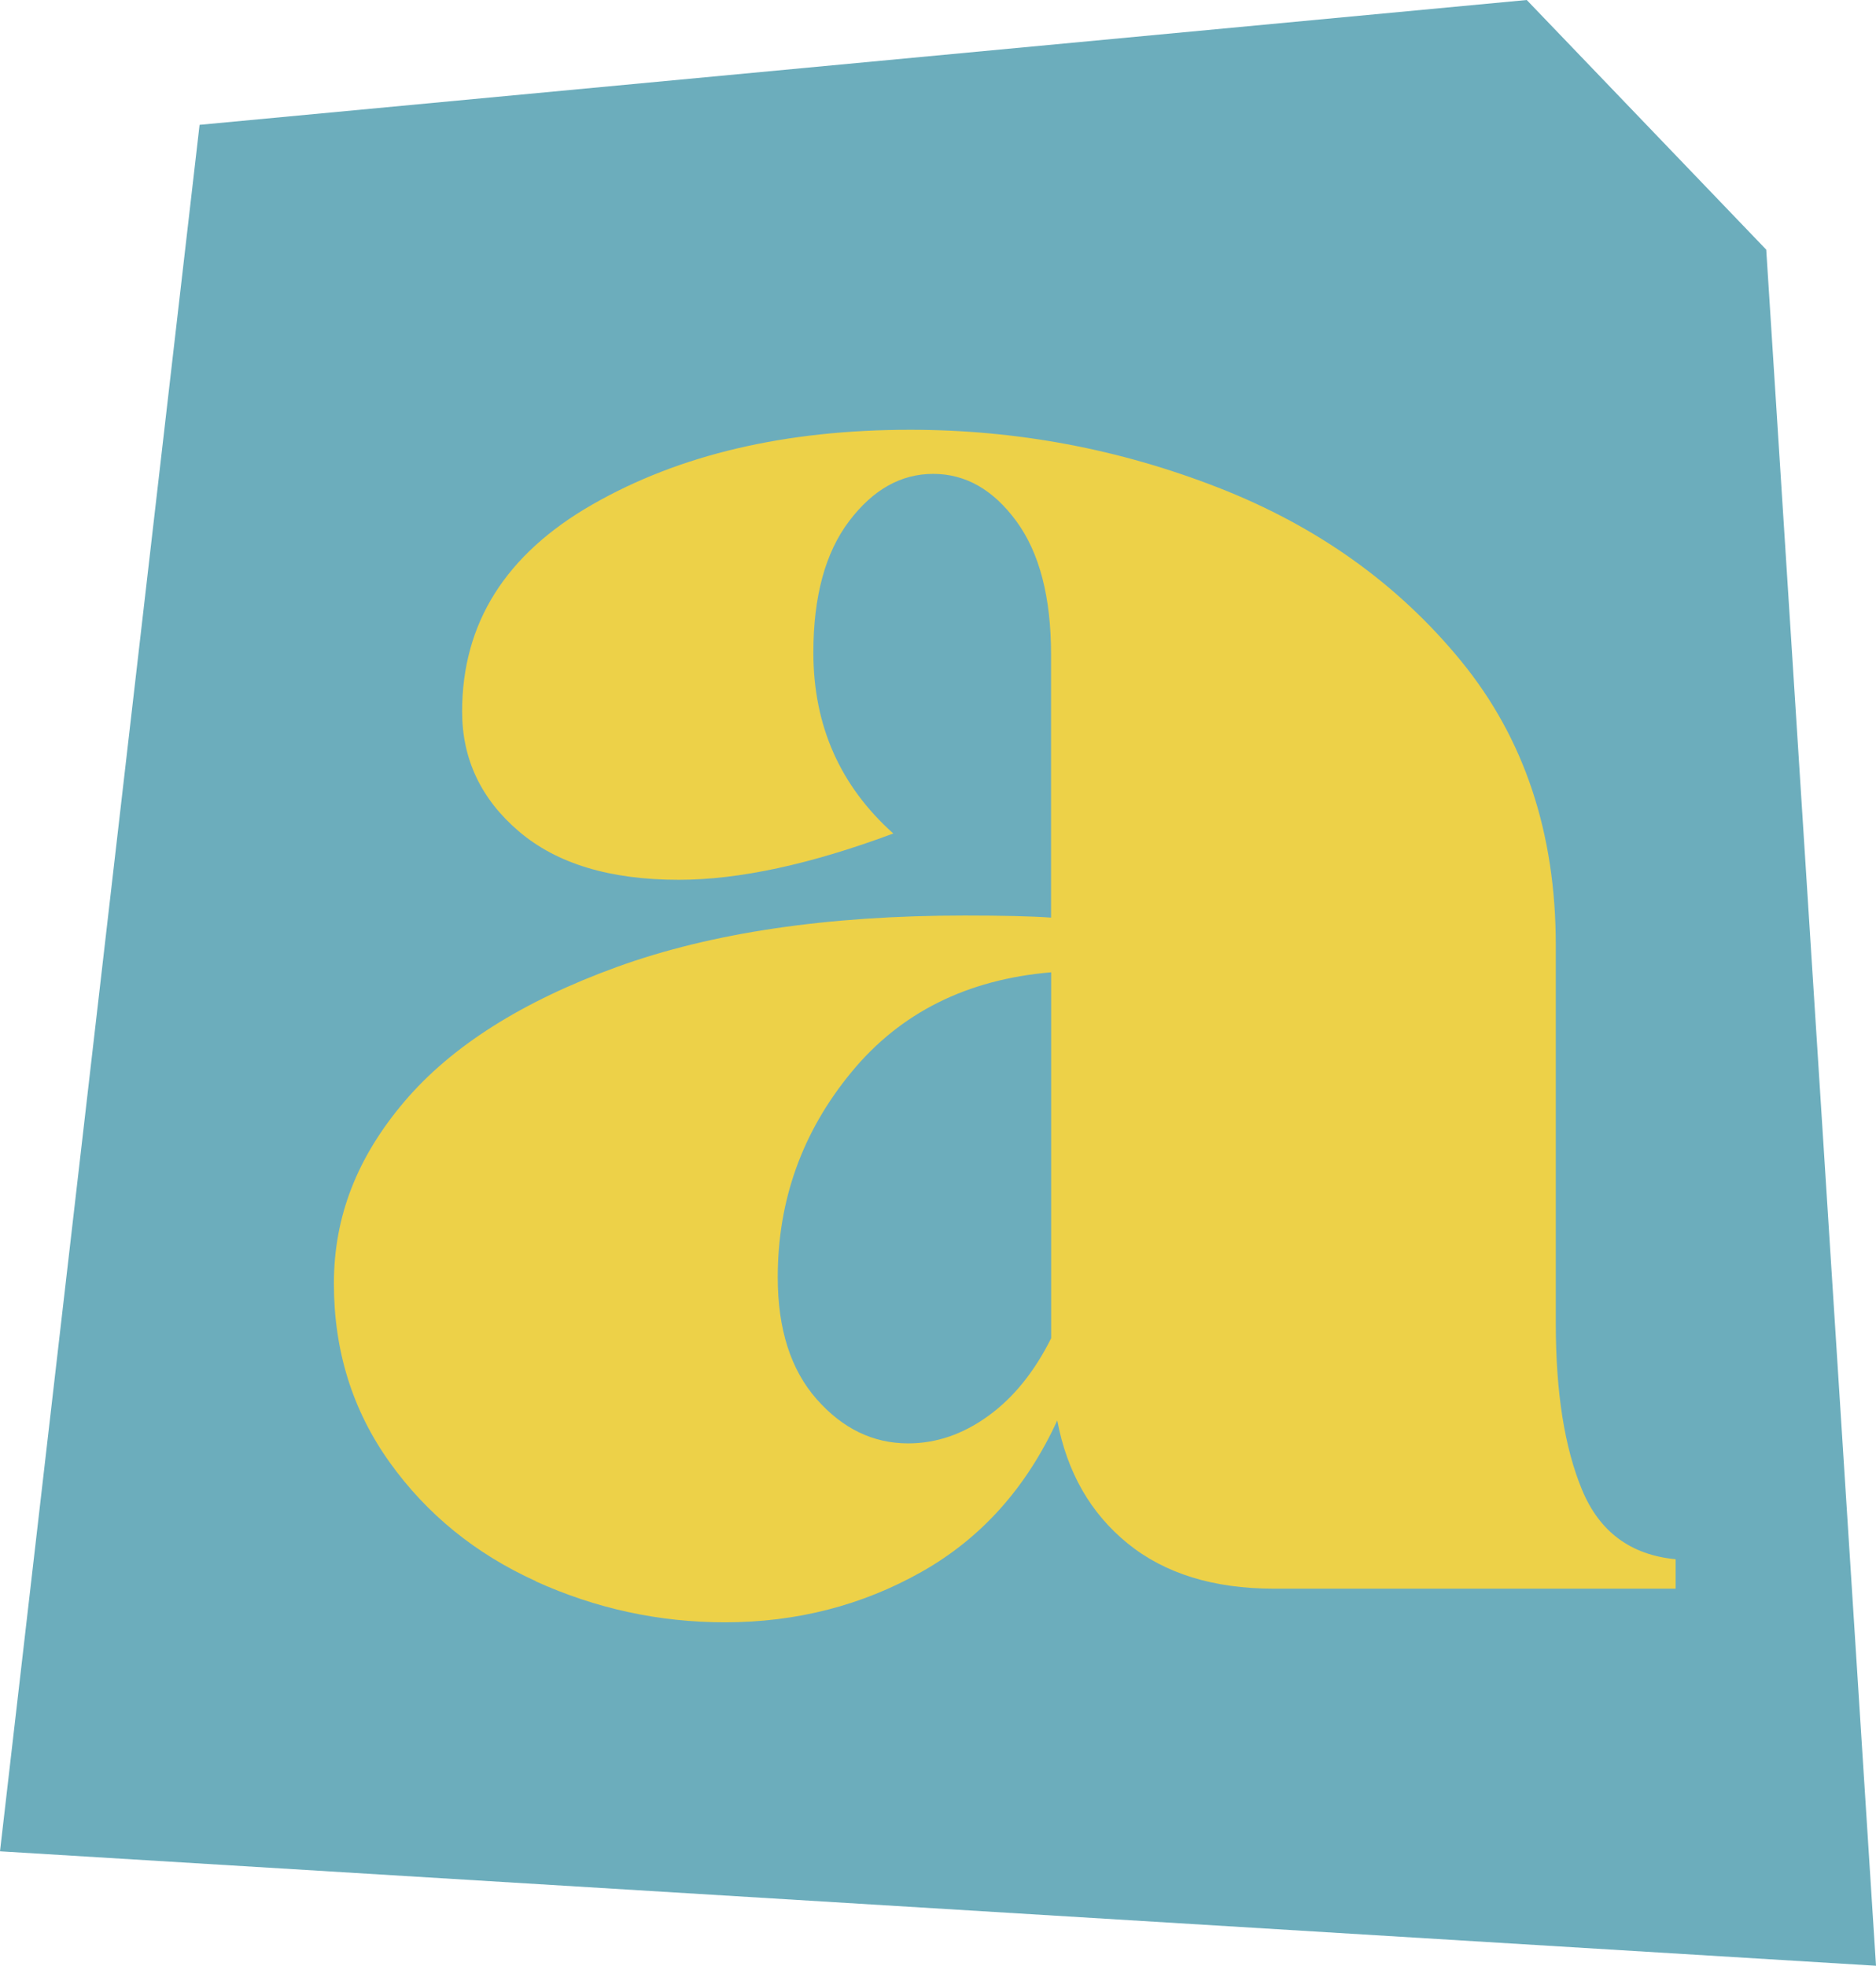 <?xml version="1.0" encoding="UTF-8"?><svg xmlns="http://www.w3.org/2000/svg" xmlns:xlink="http://www.w3.org/1999/xlink" height="197.0" preserveAspectRatio="xMidYMid meet" version="1.0" viewBox="0.0 0.0 188.0 197.0" width="188.0" zoomAndPan="magnify"><g id="change1_1"><path d="M20 12.51L153 0 177 25.02 188 197 0 185.53 20 12.51z" fill="#6cadbc"/></g><g id="change2_1"><path d="M53.7,158.46c-6.04-2.74-10.93-6.71-14.65-11.91-3.72-5.2-5.59-11.17-5.59-17.92s2.35-12.68,7.06-18.23c4.71-5.55,11.8-10.04,21.29-13.49,9.48-3.44,21.11-5.16,34.88-5.16,3.79,0,6.67,.07,8.64,.21v-26.35c0-5.76-1.16-10.22-3.48-13.38s-5.09-4.74-8.33-4.74-6.04,1.58-8.43,4.74c-2.39,3.16-3.58,7.55-3.58,13.17,0,7.31,2.67,13.35,8.01,18.13-8.29,3.09-15.46,4.64-21.5,4.64-6.89,0-12.22-1.61-16.02-4.85-3.79-3.23-5.69-7.24-5.69-12.01,0-8.85,4.35-15.77,13.07-20.76,8.71-4.99,19.32-7.48,31.83-7.48,10.68,0,20.97,1.93,30.88,5.8,9.91,3.87,18.02,9.66,24.34,17.39,6.32,7.73,9.48,17.21,9.48,28.45v37.94c0,6.89,.88,12.43,2.63,16.65,1.75,4.22,4.88,6.53,9.38,6.96v2.95h-40.26c-6.04,0-10.93-1.51-14.65-4.53-3.72-3.02-6.08-7.13-7.06-12.33-3.09,6.74-7.62,11.8-13.59,15.17-5.97,3.37-12.54,5.06-19.71,5.06-6.61,0-12.93-1.37-18.97-4.11Zm51.64-61.02c-8.43,.71-15.11,4.04-20.02,10.01-4.92,5.97-7.38,12.82-7.38,20.55,0,5.2,1.3,9.27,3.9,12.22,2.6,2.95,5.65,4.43,9.17,4.43,2.81,0,5.48-.91,8.01-2.74,2.53-1.82,4.64-4.43,6.32-7.8v-36.67Z" fill="#edd148"/></g></svg>